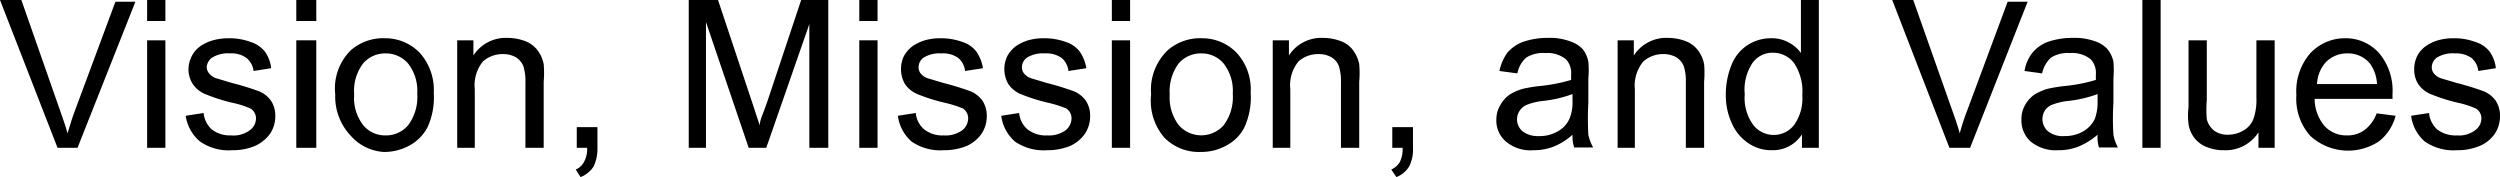 <?xml version="1.0" encoding="UTF-8"?>
<svg xmlns="http://www.w3.org/2000/svg" id="图层_1" data-name="图层 1" viewBox="0 0 72.56 5.14">
  <path d="M98.49,9.12,96.82,4.83h.62L98.55,8c.09.25.17.48.23.7.07-.23.14-.47.23-.7l1.16-3.12h.58L99.07,9.12Z" transform="translate(-96.82 -4.83)"></path>
  <path d="M101.09,5.44V4.83h.53v.61Zm0,3.68V6h.53V9.12Z" transform="translate(-96.82 -4.83)"></path>
  <path d="M102.21,8.19l.52-.08a.74.74,0,0,0,.24.48.87.87,0,0,0,.56.17.79.79,0,0,0,.54-.15.43.43,0,0,0,.18-.34.33.33,0,0,0-.16-.29,2.62,2.62,0,0,0-.54-.17,5.32,5.32,0,0,1-.8-.26.81.81,0,0,1-.34-.29.79.79,0,0,1-.12-.42.87.87,0,0,1,.1-.39.8.8,0,0,1,.26-.29A1.27,1.27,0,0,1,103,6a1.76,1.76,0,0,1,.46-.06,1.79,1.79,0,0,1,.64.11.85.85,0,0,1,.41.28,1,1,0,0,1,.18.48l-.51.08a.58.58,0,0,0-.21-.38.73.73,0,0,0-.47-.13.87.87,0,0,0-.52.12.36.36,0,0,0-.16.28.29.29,0,0,0,.07.18.45.45,0,0,0,.2.14l.47.14a8,8,0,0,1,.78.24.81.81,0,0,1,.35.28.79.79,0,0,1,.12.45.91.91,0,0,1-.15.5,1.09,1.09,0,0,1-.45.36,1.67,1.67,0,0,1-.65.12,1.45,1.45,0,0,1-.93-.25A1.19,1.19,0,0,1,102.21,8.19Z" transform="translate(-96.82 -4.83)"></path>
  <path d="M105.42,5.44V4.83H106v.61Zm0,3.68V6H106V9.12Z" transform="translate(-96.82 -4.83)"></path>
  <path d="M106.55,7.57A1.56,1.56,0,0,1,107,6.29a1.43,1.43,0,0,1,1-.35,1.39,1.39,0,0,1,1,.42,1.61,1.61,0,0,1,.41,1.16,2.09,2.09,0,0,1-.18,1,1.27,1.27,0,0,1-.52.53,1.51,1.51,0,0,1-.76.19A1.39,1.39,0,0,1,107,8.77,1.65,1.65,0,0,1,106.55,7.57Zm.55,0a1.28,1.28,0,0,0,.26.89.82.82,0,0,0,.65.3.84.84,0,0,0,.66-.3,1.37,1.37,0,0,0,.26-.91,1.29,1.29,0,0,0-.26-.87.85.85,0,0,0-.66-.3.84.84,0,0,0-.65.29A1.31,1.31,0,0,0,107.1,7.57Z" transform="translate(-96.82 -4.83)"></path>
  <path d="M110.09,9.12V6h.47v.44a1.12,1.12,0,0,1,1-.51,1.46,1.46,0,0,1,.52.1.82.82,0,0,1,.35.27,1,1,0,0,1,.17.39,3,3,0,0,1,0,.51V9.12h-.53V7.23a1.48,1.48,0,0,0-.06-.48.55.55,0,0,0-.22-.26.75.75,0,0,0-.37-.09.86.86,0,0,0-.58.21,1.09,1.09,0,0,0-.24.81v1.7Z" transform="translate(-96.82 -4.83)"></path>
  <path d="M113.56,9.12v-.6h.6v.6a1.2,1.2,0,0,1-.11.54.79.79,0,0,1-.38.31l-.14-.22a.47.47,0,0,0,.24-.22.76.76,0,0,0,.09-.41Z" transform="translate(-96.82 -4.83)"></path>
  <path d="M116.81,9.12V4.83h.85l1,3,.21.64c0-.16.12-.39.22-.69l1-3h.77V9.12h-.55V5.53l-1.25,3.59h-.51l-1.24-3.65V9.12Z" transform="translate(-96.82 -4.83)"></path>
  <path d="M121.76,5.44V4.83h.53v.61Zm0,3.68V6h.53V9.12Z" transform="translate(-96.82 -4.83)"></path>
  <path d="M122.88,8.19l.52-.08a.7.7,0,0,0,.25.48.85.85,0,0,0,.56.17.83.83,0,0,0,.54-.15.45.45,0,0,0,.17-.34.34.34,0,0,0-.15-.29,3.17,3.17,0,0,0-.54-.17,5.16,5.16,0,0,1-.81-.26.81.81,0,0,1-.34-.29.88.88,0,0,1-.11-.42.86.86,0,0,1,.09-.39.91.91,0,0,1,.26-.29,1.35,1.35,0,0,1,.34-.16,1.63,1.63,0,0,1,.45-.06,1.84,1.84,0,0,1,.65.11.82.82,0,0,1,.4.28,1.18,1.18,0,0,1,.19.48l-.52.08a.57.57,0,0,0-.2-.38.76.76,0,0,0-.48-.13.89.89,0,0,0-.52.12.35.35,0,0,0-.15.28.28.28,0,0,0,.06.18.45.45,0,0,0,.2.14l.47.14a8,8,0,0,1,.78.24.81.81,0,0,1,.35.28.79.79,0,0,1,.12.45.91.91,0,0,1-.15.5,1.06,1.06,0,0,1-.44.36,1.76,1.76,0,0,1-.66.12,1.47,1.47,0,0,1-.93-.25A1.19,1.19,0,0,1,122.88,8.19Z" transform="translate(-96.82 -4.83)"></path>
  <path d="M125.88,8.19l.52-.08a.7.7,0,0,0,.25.48.85.85,0,0,0,.56.17.83.83,0,0,0,.54-.15.45.45,0,0,0,.17-.34.34.34,0,0,0-.15-.29,3.17,3.17,0,0,0-.54-.17,5.16,5.16,0,0,1-.81-.26.81.81,0,0,1-.34-.29.88.88,0,0,1-.11-.42.86.86,0,0,1,.09-.39.91.91,0,0,1,.26-.29,1.35,1.35,0,0,1,.34-.16,1.63,1.63,0,0,1,.45-.06,1.84,1.84,0,0,1,.65.11.82.82,0,0,1,.4.28,1.18,1.18,0,0,1,.19.48l-.52.08a.57.57,0,0,0-.2-.38.76.76,0,0,0-.48-.13.89.89,0,0,0-.52.12.35.35,0,0,0-.15.28.28.28,0,0,0,.06.18.45.45,0,0,0,.2.14l.47.14a8,8,0,0,1,.78.24.81.81,0,0,1,.35.28.79.79,0,0,1,.12.45.91.91,0,0,1-.15.5,1.06,1.06,0,0,1-.44.36,1.76,1.76,0,0,1-.66.12,1.47,1.47,0,0,1-.93-.25A1.19,1.19,0,0,1,125.88,8.19Z" transform="translate(-96.82 -4.83)"></path>
  <path d="M129.09,5.44V4.83h.53v.61Zm0,3.68V6h.53V9.12Z" transform="translate(-96.82 -4.83)"></path>
  <path d="M130.23,7.57a1.59,1.59,0,0,1,.48-1.28,1.43,1.43,0,0,1,1-.35,1.39,1.39,0,0,1,1,.42,1.57,1.57,0,0,1,.41,1.16,2.09,2.09,0,0,1-.18,1,1.21,1.21,0,0,1-.52.53,1.49,1.49,0,0,1-.75.19,1.4,1.4,0,0,1-1.06-.42A1.64,1.64,0,0,1,130.23,7.57Zm.54,0a1.33,1.33,0,0,0,.26.89.87.87,0,0,0,1.31,0,1.37,1.37,0,0,0,.26-.91,1.29,1.29,0,0,0-.26-.87.83.83,0,0,0-.65-.3.85.85,0,0,0-.66.29A1.36,1.36,0,0,0,130.77,7.57Z" transform="translate(-96.82 -4.83)"></path>
  <path d="M133.76,9.12V6h.47v.44a1.12,1.12,0,0,1,1-.51,1.46,1.46,0,0,1,.52.1.76.76,0,0,1,.35.27,1,1,0,0,1,.17.39,3,3,0,0,1,0,.51V9.12h-.53V7.23a1.48,1.48,0,0,0-.06-.48.5.5,0,0,0-.22-.26.72.72,0,0,0-.37-.09.86.86,0,0,0-.58.21,1.09,1.09,0,0,0-.24.81v1.7Z" transform="translate(-96.82 -4.83)"></path>
  <path d="M137.23,9.12v-.6h.6v.6a1.08,1.08,0,0,1-.11.54.77.77,0,0,1-.37.31l-.15-.22a.54.54,0,0,0,.25-.22.87.87,0,0,0,.08-.41Z" transform="translate(-96.82 -4.83)"></path>
  <path d="M142.46,8.74a1.83,1.83,0,0,1-.56.35,1.61,1.61,0,0,1-.58.1,1.1,1.1,0,0,1-.79-.25.8.8,0,0,1-.28-.64.81.81,0,0,1,.11-.41.91.91,0,0,1,.27-.31,1.46,1.46,0,0,1,.38-.17,4,4,0,0,1,.47-.08,4.88,4.88,0,0,0,.94-.18V7a.58.58,0,0,0-.15-.45.86.86,0,0,0-.6-.18.91.91,0,0,0-.55.13.81.81,0,0,0-.26.46l-.52-.07a1.37,1.37,0,0,1,.23-.53,1.09,1.09,0,0,1,.47-.32,2.16,2.16,0,0,1,.71-.11,1.65,1.65,0,0,1,.64.1.87.87,0,0,1,.37.23.85.85,0,0,1,.16.36,2.62,2.62,0,0,1,0,.49v.7a8.38,8.38,0,0,0,0,.93,1.28,1.28,0,0,0,.14.37h-.55A1.06,1.06,0,0,1,142.46,8.74Zm0-1.18a3.53,3.53,0,0,1-.86.2,1.8,1.8,0,0,0-.46.11.44.44,0,0,0-.21.17.44.44,0,0,0-.08.25.46.46,0,0,0,.16.35.73.73,0,0,0,.47.14,1.05,1.05,0,0,0,.54-.13.78.78,0,0,0,.35-.37,1.18,1.18,0,0,0,.09-.52Z" transform="translate(-96.82 -4.83)"></path>
  <path d="M143.77,9.12V6h.47v.44a1.12,1.12,0,0,1,1-.51,1.46,1.46,0,0,1,.52.1.82.82,0,0,1,.35.27,1,1,0,0,1,.17.39,3,3,0,0,1,0,.51V9.12h-.53V7.23a1.48,1.48,0,0,0-.06-.48.55.55,0,0,0-.22-.26.75.75,0,0,0-.37-.09.86.86,0,0,0-.58.21,1.09,1.09,0,0,0-.25.81v1.7Z" transform="translate(-96.82 -4.83)"></path>
  <path d="M149.12,9.12V8.73a1,1,0,0,1-.87.46,1.18,1.18,0,0,1-.68-.2,1.34,1.34,0,0,1-.48-.57,1.93,1.93,0,0,1-.18-.85,2.24,2.24,0,0,1,.16-.84,1.21,1.21,0,0,1,.47-.59,1.24,1.24,0,0,1,.69-.2,1,1,0,0,1,.5.12,1,1,0,0,1,.36.31V4.83h.52V9.12Zm-1.66-1.55a1.31,1.31,0,0,0,.25.89.75.75,0,0,0,1.18,0,1.33,1.33,0,0,0,.24-.87,1.48,1.48,0,0,0-.24-.93.77.77,0,0,0-.61-.3.71.71,0,0,0-.59.29A1.39,1.39,0,0,0,147.46,7.57Z" transform="translate(-96.82 -4.83)"></path>
  <path d="M153.4,9.12l-1.66-4.29h.61L153.47,8c.09.25.17.48.23.7a6.35,6.35,0,0,1,.23-.7l1.16-3.12h.58L154,9.12Z" transform="translate(-96.82 -4.83)"></path>
  <path d="M157.7,8.74a2,2,0,0,1-.57.35,1.57,1.57,0,0,1-.58.1,1.14,1.14,0,0,1-.79-.25.82.82,0,0,1-.27-.64.8.8,0,0,1,.1-.41.91.91,0,0,1,.27-.31,1.63,1.63,0,0,1,.38-.17,4.41,4.41,0,0,1,.47-.08,4.72,4.72,0,0,0,.94-.18V7a.58.58,0,0,0-.15-.45.86.86,0,0,0-.6-.18.93.93,0,0,0-.55.13.87.87,0,0,0-.26.46l-.51-.07a1.13,1.13,0,0,1,.23-.53,1.06,1.06,0,0,1,.46-.32,2.2,2.2,0,0,1,.71-.11,1.71,1.71,0,0,1,.65.1.83.83,0,0,1,.36.23.86.86,0,0,1,.17.36,2.92,2.92,0,0,1,0,.49v.7a7.47,7.47,0,0,0,0,.93,1.26,1.26,0,0,0,.13.37h-.55A1.06,1.06,0,0,1,157.7,8.74Zm0-1.18a3.53,3.53,0,0,1-.86.2,1.8,1.8,0,0,0-.46.11.44.44,0,0,0-.21.17.47.47,0,0,0,.09.6.69.69,0,0,0,.47.14,1.08,1.08,0,0,0,.54-.13.83.83,0,0,0,.35-.37,1.38,1.38,0,0,0,.08-.52Z" transform="translate(-96.82 -4.83)"></path>
  <path d="M159,9.12V4.83h.53V9.12Z" transform="translate(-96.82 -4.83)"></path>
  <path d="M162.37,9.12V8.67a1.13,1.13,0,0,1-1,.52,1.27,1.27,0,0,1-.52-.1.82.82,0,0,1-.35-.27.87.87,0,0,1-.16-.39,2,2,0,0,1,0-.49V6h.53V7.74a3.2,3.2,0,0,0,0,.55.63.63,0,0,0,.21.33.65.65,0,0,0,.4.12.89.89,0,0,0,.45-.12.66.66,0,0,0,.29-.33,1.63,1.63,0,0,0,.09-.61V6h.53V9.12Z" transform="translate(-96.82 -4.83)"></path>
  <path d="M165.8,8.12l.55.07a1.37,1.37,0,0,1-.48.74,1.62,1.62,0,0,1-2-.16,1.62,1.62,0,0,1-.4-1.18,1.68,1.68,0,0,1,.4-1.21,1.37,1.37,0,0,1,1-.44,1.3,1.3,0,0,1,1,.43,1.69,1.69,0,0,1,.39,1.19V7.7H164a1.23,1.23,0,0,0,.29.79.86.86,0,0,0,.65.27.84.84,0,0,0,.5-.15A1.07,1.07,0,0,0,165.8,8.12Zm-1.73-.85h1.74a1.11,1.11,0,0,0-.2-.59.82.82,0,0,0-.65-.3.86.86,0,0,0-.62.24A1,1,0,0,0,164.07,7.27Z" transform="translate(-96.82 -4.83)"></path>
  <path d="M166.8,8.19l.52-.08a.74.74,0,0,0,.24.48.88.88,0,0,0,.57.17.78.78,0,0,0,.53-.15.43.43,0,0,0,.18-.34.33.33,0,0,0-.16-.29,2.68,2.68,0,0,0-.53-.17,5.16,5.16,0,0,1-.81-.26.81.81,0,0,1-.34-.29.78.78,0,0,1-.11-.42.86.86,0,0,1,.09-.39.8.8,0,0,1,.26-.29,1.2,1.2,0,0,1,.34-.16,1.63,1.63,0,0,1,.45-.06,1.75,1.75,0,0,1,.64.11.81.81,0,0,1,.41.28,1,1,0,0,1,.18.48l-.51.08a.57.57,0,0,0-.2-.38.78.78,0,0,0-.48-.13.87.87,0,0,0-.52.12.35.35,0,0,0-.15.28.28.28,0,0,0,.06.18.45.45,0,0,0,.2.14l.47.14a8,8,0,0,1,.78.24.81.81,0,0,1,.35.28.79.79,0,0,1,.12.45.91.91,0,0,1-.15.5,1,1,0,0,1-.45.36,1.67,1.67,0,0,1-.65.12,1.47,1.47,0,0,1-.93-.25A1.19,1.19,0,0,1,166.8,8.19Z" transform="translate(-96.82 -4.83)"></path>
</svg>
